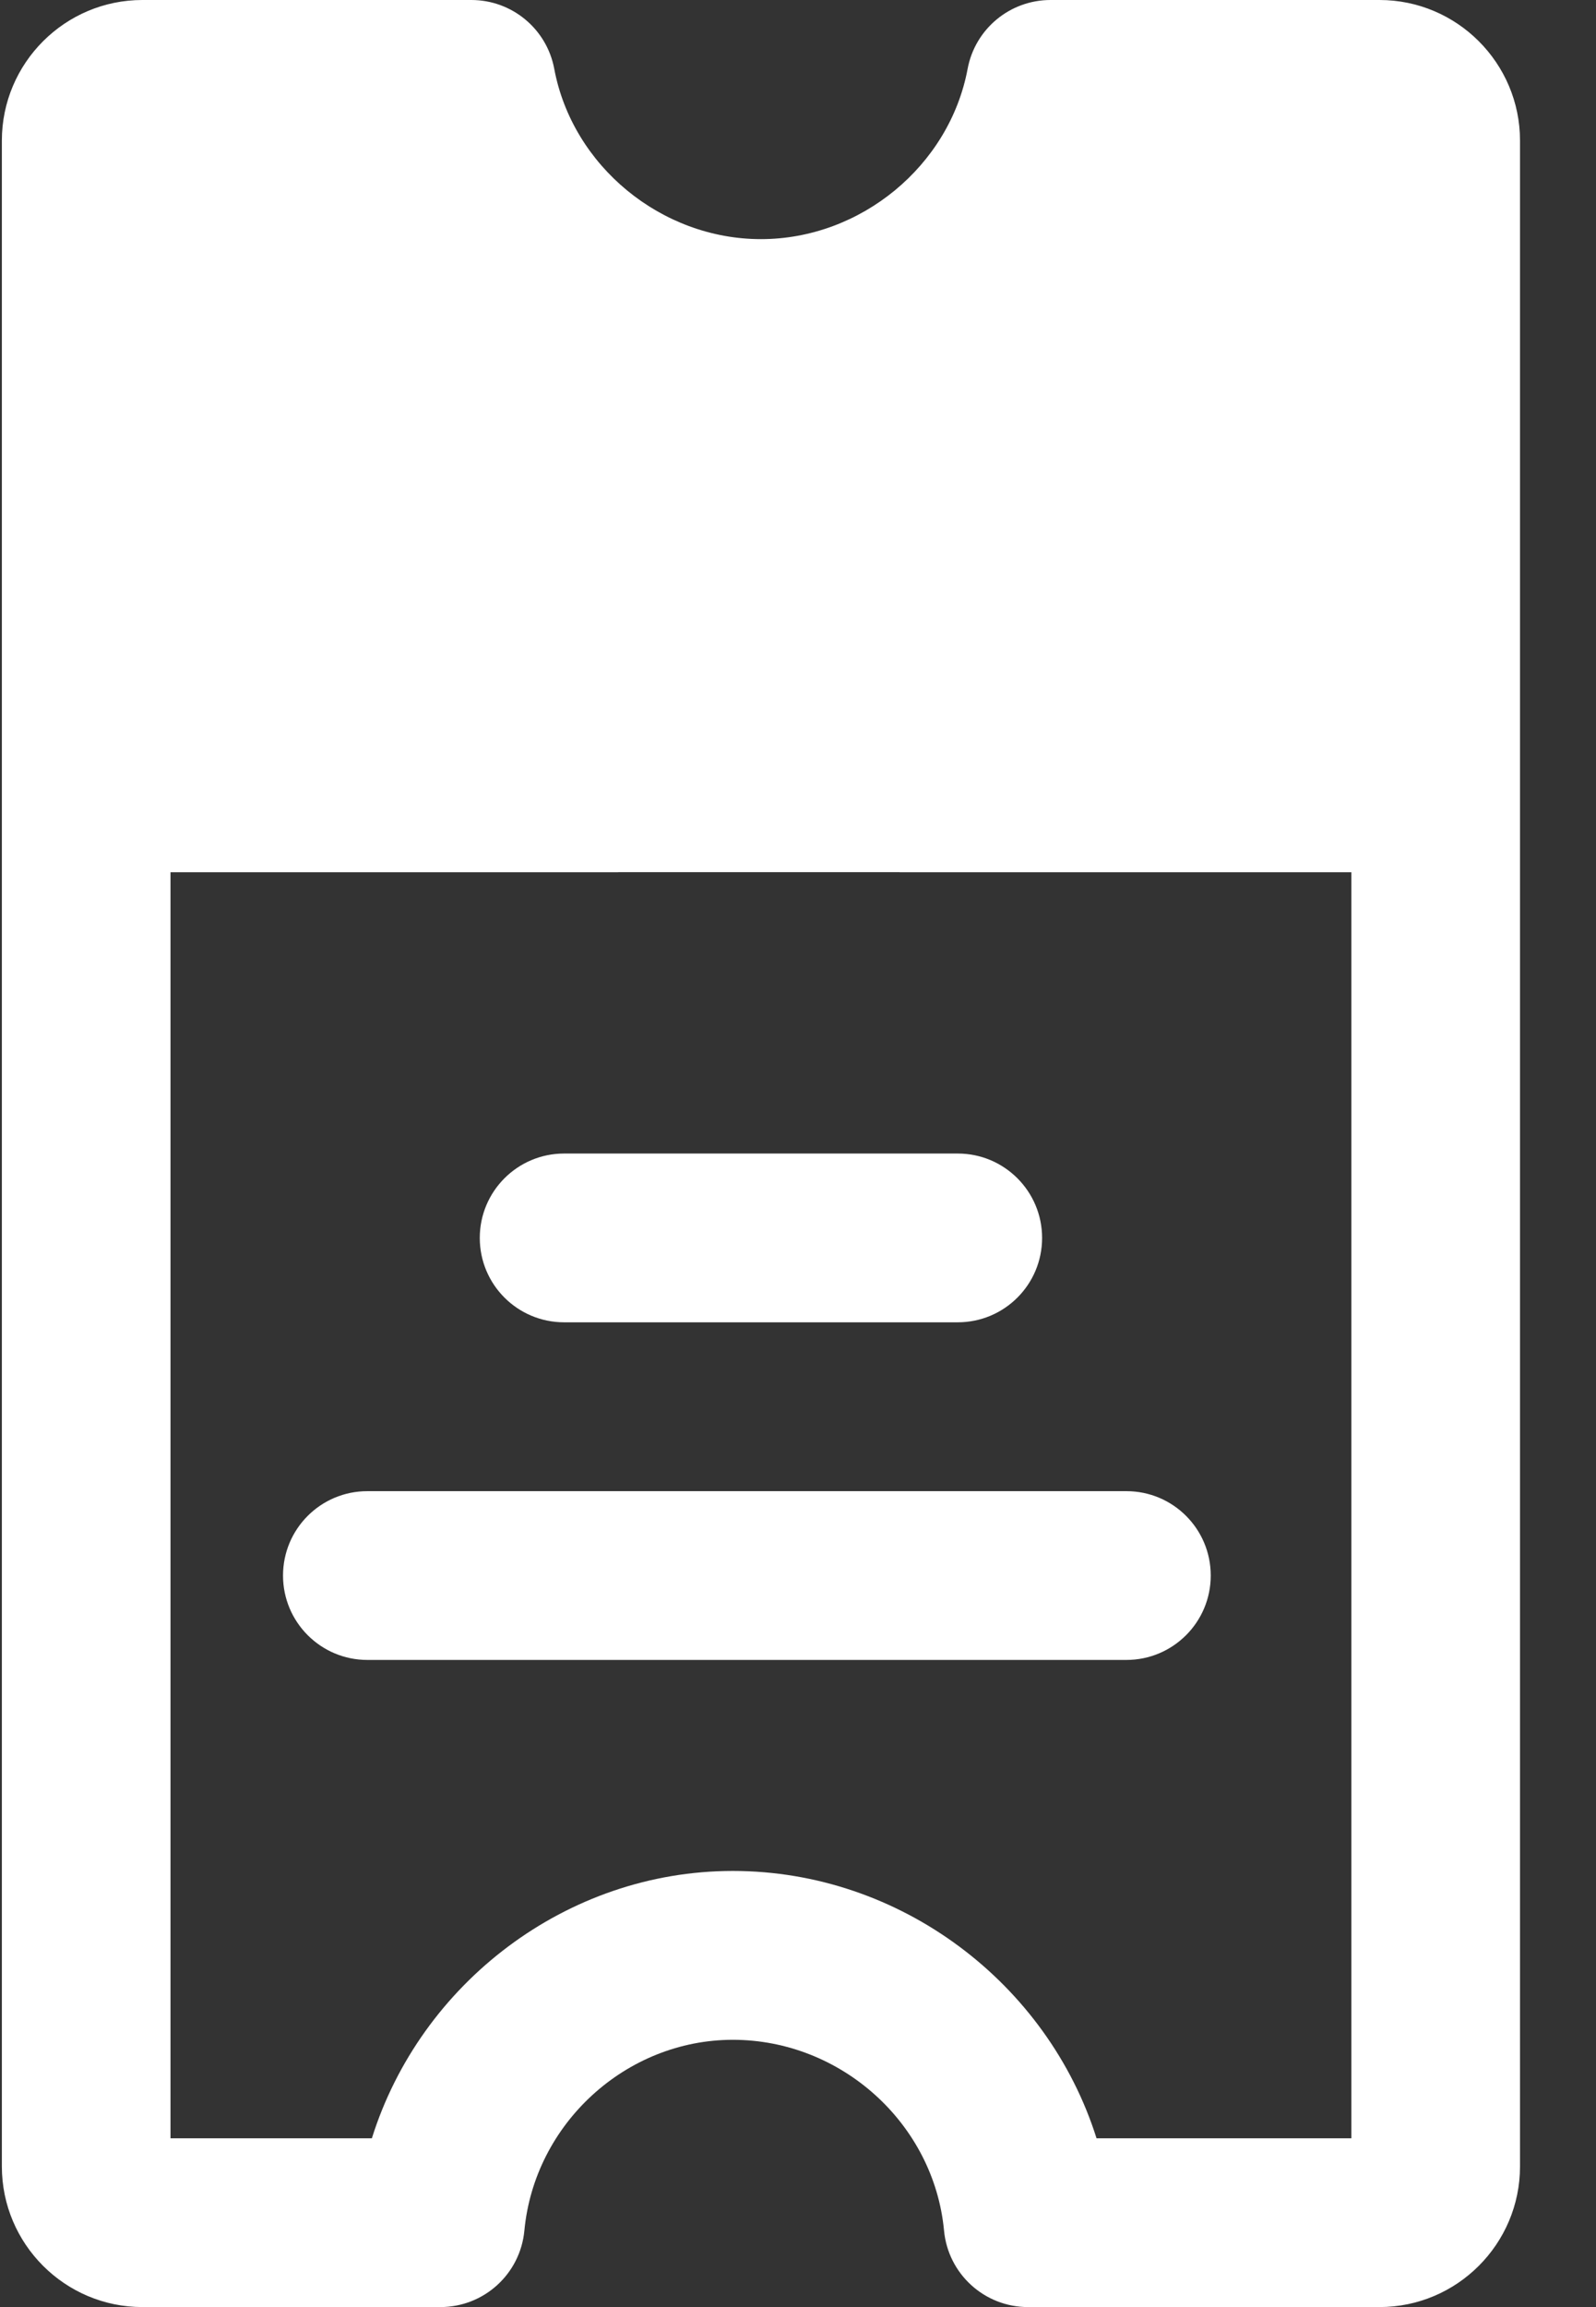 <svg xmlns="http://www.w3.org/2000/svg" width="18" height="26" viewBox="0 0 18 26" fill="none"><rect x="0" y="0" width="18" height="26" fill="#333333" stroke="none"/><rect x="0.972" y="3.829" width="15.22" height="6" fill="white"></rect><path d="M0.972 1.829L5.411 1.174C5.411 1.174 6.622 1.889 6.972 3.829C7.322 5.769 6.972 9.829 6.972 9.829H0.972V1.829Z" fill="white"></path><path d="M16.147 1.829L11.708 1.174C11.708 1.174 10.497 1.889 10.147 3.829C9.797 5.769 10.147 9.829 10.147 9.829H16.147V1.829Z" fill="white"></path><path fill-rule="evenodd" clip-rule="evenodd" d="M11.848 0H15.558C16.432 0 17.143 0.711 17.143 1.585V24.415C17.143 25.289 16.432 26 15.558 26H11.594C11.103 26 10.693 25.627 10.647 25.138C10.533 23.932 9.487 22.988 8.265 22.988C7.061 22.988 6.028 23.932 5.914 25.138C5.868 25.627 5.458 26 4.967 26H1.606C0.732 26 0.021 25.289 0.021 24.415V1.585C0.021 0.711 0.732 0 1.606 0H5.316C5.774 0 6.167 0.326 6.251 0.776C6.456 1.87 7.458 2.695 8.582 2.695C9.706 2.695 10.708 1.87 10.913 0.776C10.997 0.326 11.39 0 11.848 0ZM12.367 24.098H15.241V1.902H12.559C11.928 3.502 10.364 4.598 8.582 4.598C6.8 4.598 5.237 3.502 4.605 1.902H1.923V24.098H4.194C4.741 22.353 6.388 21.085 8.265 21.085C10.158 21.085 11.816 22.353 12.367 24.098Z" fill="white"></path><path d="M10.802 13H6.362C5.837 13 5.411 13.426 5.411 13.951C5.411 14.477 5.837 14.902 6.362 14.902H10.802C11.327 14.902 11.753 14.477 11.753 13.951C11.753 13.426 11.327 13 10.802 13Z" fill="white"></path><path d="M12.704 16.805H4.143C3.618 16.805 3.192 17.23 3.192 17.756C3.192 18.281 3.618 18.707 4.143 18.707H12.704C13.229 18.707 13.655 18.281 13.655 17.756C13.655 17.23 13.229 16.805 12.704 16.805Z" fill="white"></path></svg>
